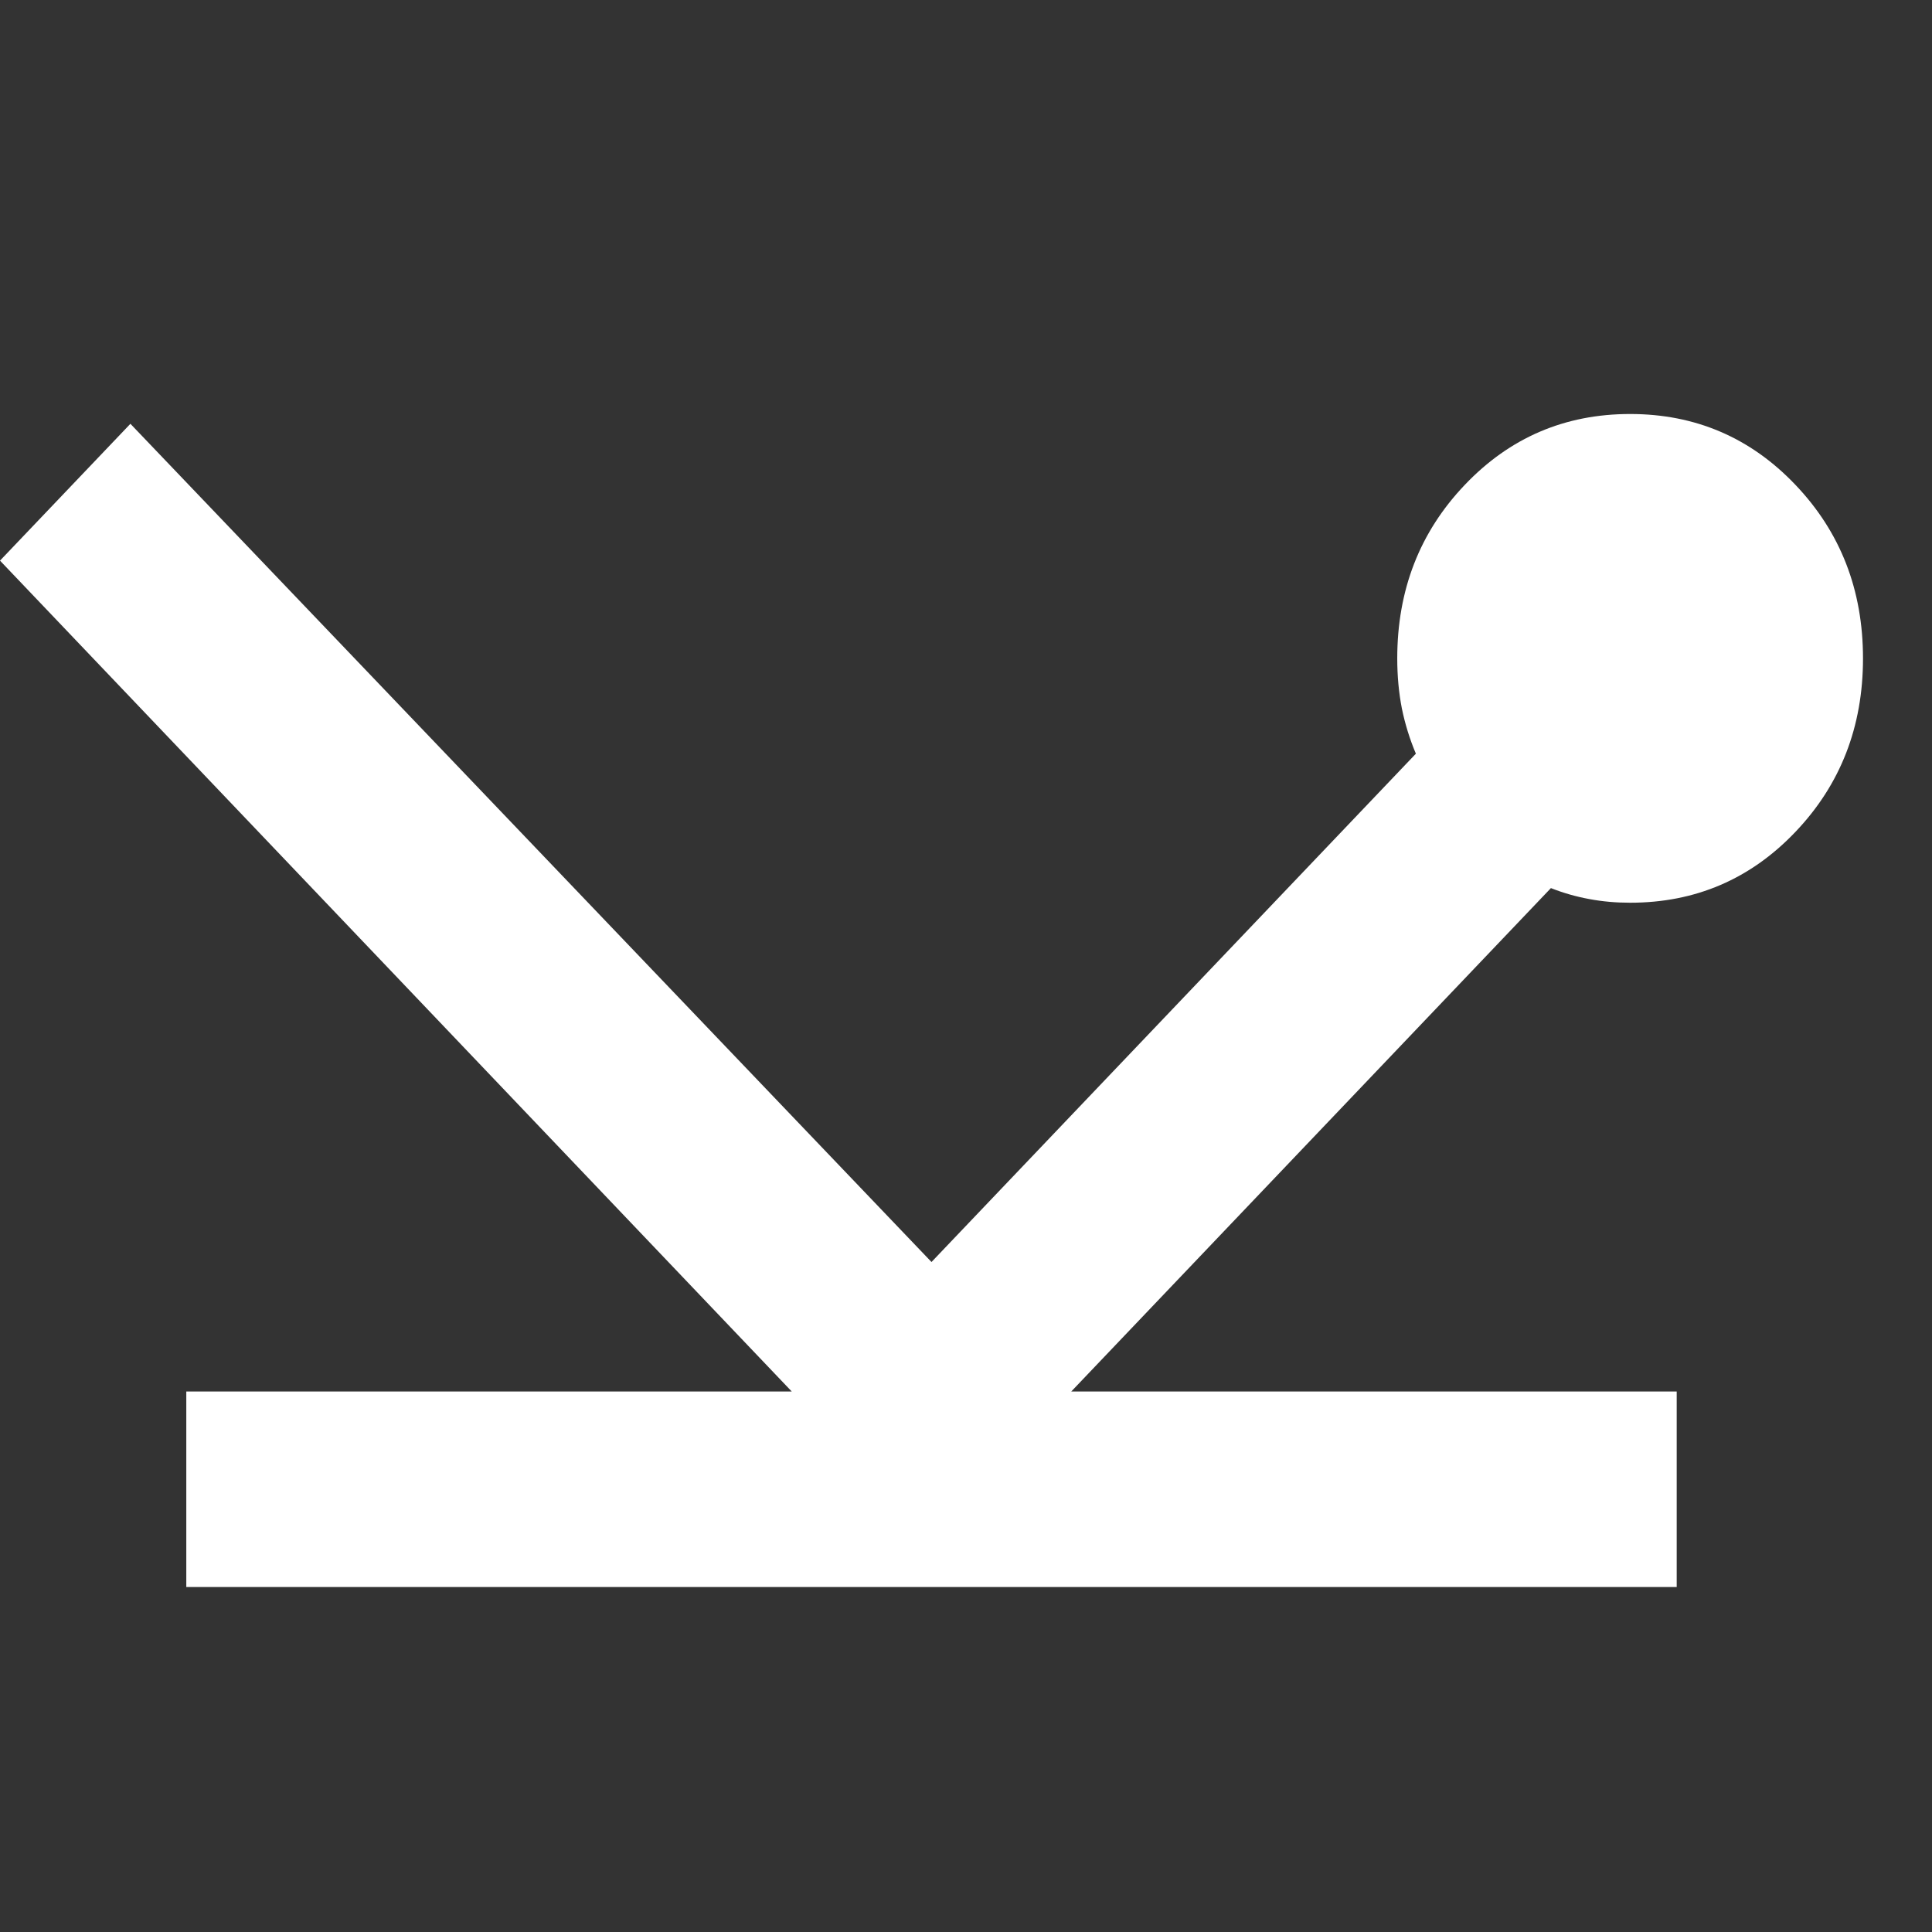 <svg width="28" height="28" viewBox="0 0 28 28" fill="none" xmlns="http://www.w3.org/2000/svg">
<rect x="0" y="0" width="28" height="28" fill="#333333" stroke="none"/>
<path d="M2.7 23V20.167H11.475L0 8.125L1.89 6.142L13.5 18.29L20.52 10.923C20.43 10.71 20.363 10.492 20.317 10.268C20.273 10.043 20.25 9.801 20.25 9.542C20.25 8.55 20.576 7.712 21.229 7.027C21.881 6.342 22.68 6 23.625 6C24.57 6 25.369 6.342 26.021 7.027C26.674 7.712 27 8.55 27 9.542C27 10.533 26.674 11.371 26.021 12.056C25.369 12.741 24.57 13.083 23.625 13.083C23.422 13.083 23.226 13.066 23.034 13.03C22.843 12.995 22.657 12.942 22.477 12.871L15.525 20.167H24.3V23H2.7Z" fill="white"/>
</svg>
